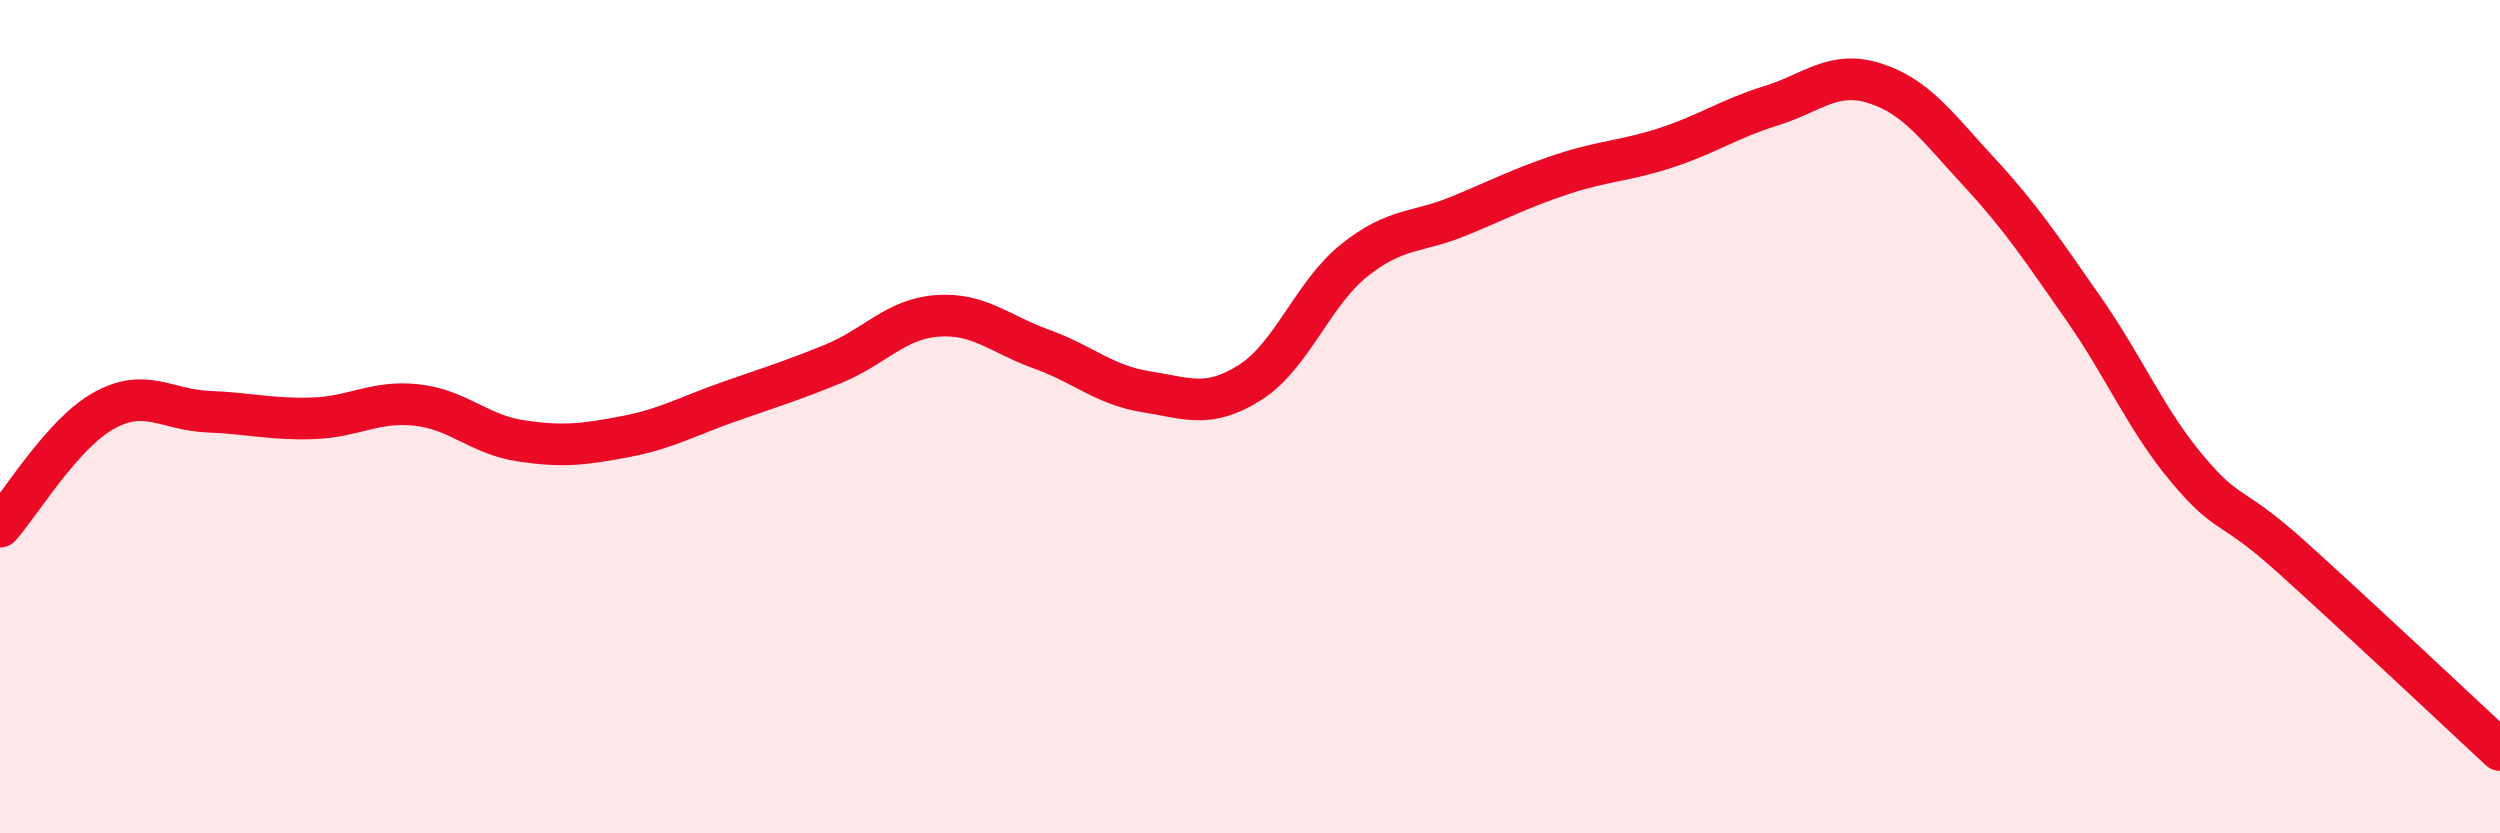 
    <svg width="60" height="20" viewBox="0 0 60 20" xmlns="http://www.w3.org/2000/svg">
      <path
        d="M 0,12.64 C 0.5,12.08 1.5,10.4 2.5,9.85 C 3.5,9.3 4,9.84 5,9.88 C 6,9.92 6.5,10.07 7.5,10.04 C 8.5,10.01 9,9.61 10,9.72 C 11,9.83 11.5,10.43 12.5,10.58 C 13.5,10.73 14,10.67 15,10.48 C 16,10.29 16.5,9.99 17.5,9.64 C 18.5,9.29 19,9.14 20,8.73 C 21,8.32 21.5,7.65 22.5,7.58 C 23.5,7.51 24,8.02 25,8.38 C 26,8.74 26.5,9.24 27.5,9.4 C 28.5,9.56 29,9.81 30,9.18 C 31,8.55 31.5,7.05 32.5,6.25 C 33.5,5.45 34,5.6 35,5.19 C 36,4.78 36.5,4.51 37.5,4.18 C 38.5,3.85 39,3.87 40,3.54 C 41,3.21 41.5,2.85 42.5,2.54 C 43.5,2.23 44,1.68 45,2 C 46,2.32 46.5,3.05 47.5,4.13 C 48.5,5.21 49,5.97 50,7.4 C 51,8.83 51.5,10.07 52.5,11.26 C 53.5,12.45 53.5,12.02 55,13.37 C 56.5,14.72 59,17.07 60,18L60 20L0 20Z"
        fill="#EB0A25"
        opacity="0.1"
        stroke-linecap="round"
        stroke-linejoin="round"
      />
      <path
        d="M 0,12.64 C 0.5,12.08 1.5,10.4 2.5,9.85 C 3.5,9.3 4,9.84 5,9.88 C 6,9.92 6.5,10.07 7.5,10.04 C 8.5,10.01 9,9.61 10,9.72 C 11,9.83 11.5,10.43 12.5,10.58 C 13.5,10.73 14,10.67 15,10.48 C 16,10.29 16.5,9.99 17.5,9.64 C 18.5,9.29 19,9.14 20,8.73 C 21,8.32 21.5,7.65 22.5,7.58 C 23.5,7.51 24,8.02 25,8.38 C 26,8.74 26.5,9.24 27.5,9.4 C 28.5,9.56 29,9.81 30,9.18 C 31,8.55 31.5,7.05 32.5,6.25 C 33.5,5.45 34,5.6 35,5.19 C 36,4.78 36.5,4.51 37.5,4.18 C 38.5,3.85 39,3.87 40,3.54 C 41,3.21 41.5,2.85 42.5,2.54 C 43.5,2.23 44,1.68 45,2 C 46,2.32 46.5,3.05 47.5,4.13 C 48.5,5.21 49,5.97 50,7.4 C 51,8.83 51.5,10.07 52.5,11.26 C 53.5,12.45 53.5,12.02 55,13.37 C 56.5,14.72 59,17.07 60,18"
        stroke="#EB0A25"
        stroke-width="1"
        fill="none"
        stroke-linecap="round"
        stroke-linejoin="round"
      />
    </svg>
  